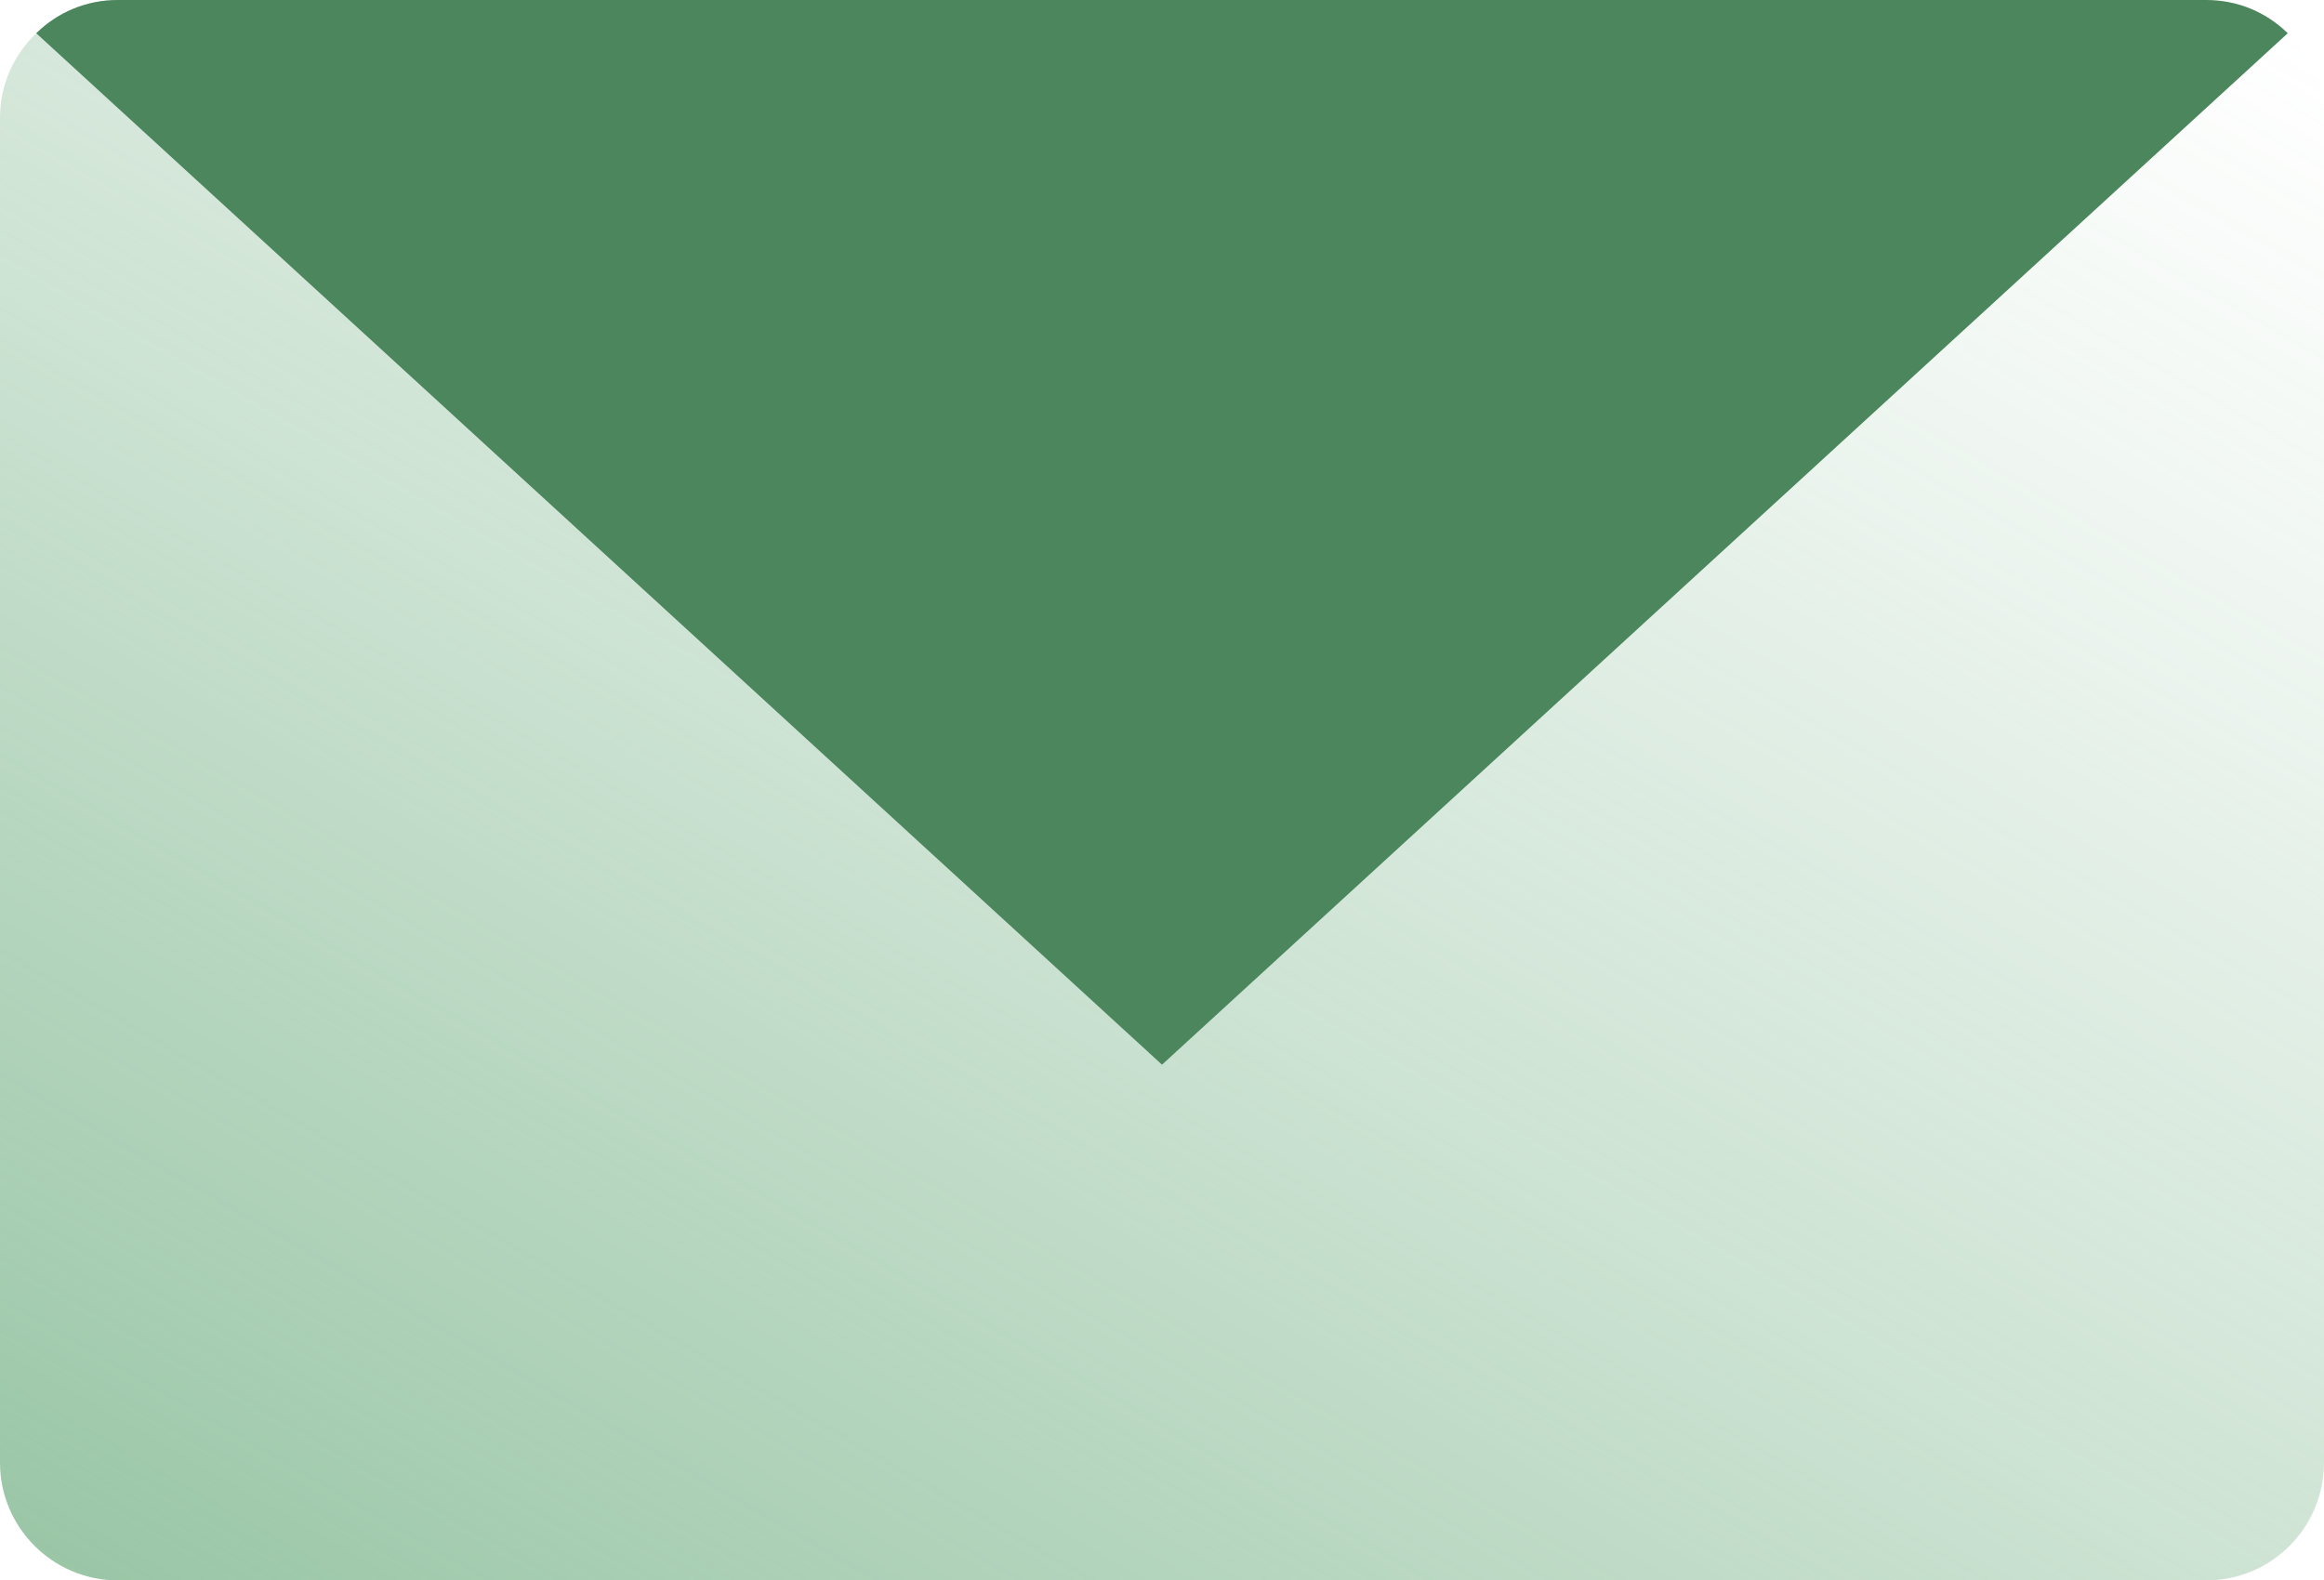 <?xml version="1.0" encoding="UTF-8"?><svg id="Layer_2" xmlns="http://www.w3.org/2000/svg" xmlns:xlink="http://www.w3.org/1999/xlink" viewBox="0 0 69.88 47.53"><defs><style>.cls-1{fill:url(#linear-gradient);}.cls-1,.cls-2{stroke-width:0px;}.cls-2{fill:#4b865c;}</style><linearGradient id="linear-gradient" x1="16.57" y1="55.6" x2="53.32" y2="-8.06" gradientUnits="userSpaceOnUse"><stop offset="0" stop-color="#6fae81" stop-opacity=".7"/><stop offset=".44" stop-color="#6fae81" stop-opacity=".35"/><stop offset=".81" stop-color="#6fae81" stop-opacity=".1"/><stop offset="1" stop-color="#6fae81" stop-opacity="0"/></linearGradient></defs><g id="Layer_1-2"><path class="cls-1" d="M69.88,3.54v40.45c0,1.95-1.58,3.54-3.54,3.54H3.54c-1.95,0-3.54-1.59-3.54-3.54V3.54c0-1,.42-1.9,1.09-2.54C1.72.38,2.58,0,3.54,0h62.8c.96,0,1.82.38,2.45,1,.68.64,1.09,1.54,1.09,2.54Z"/><path class="cls-2" d="M68.79,1l-33.85,31.02L1.09,1C1.72.38,2.58,0,3.54,0h62.8c.96,0,1.82.38,2.45,1Z"/></g></svg>